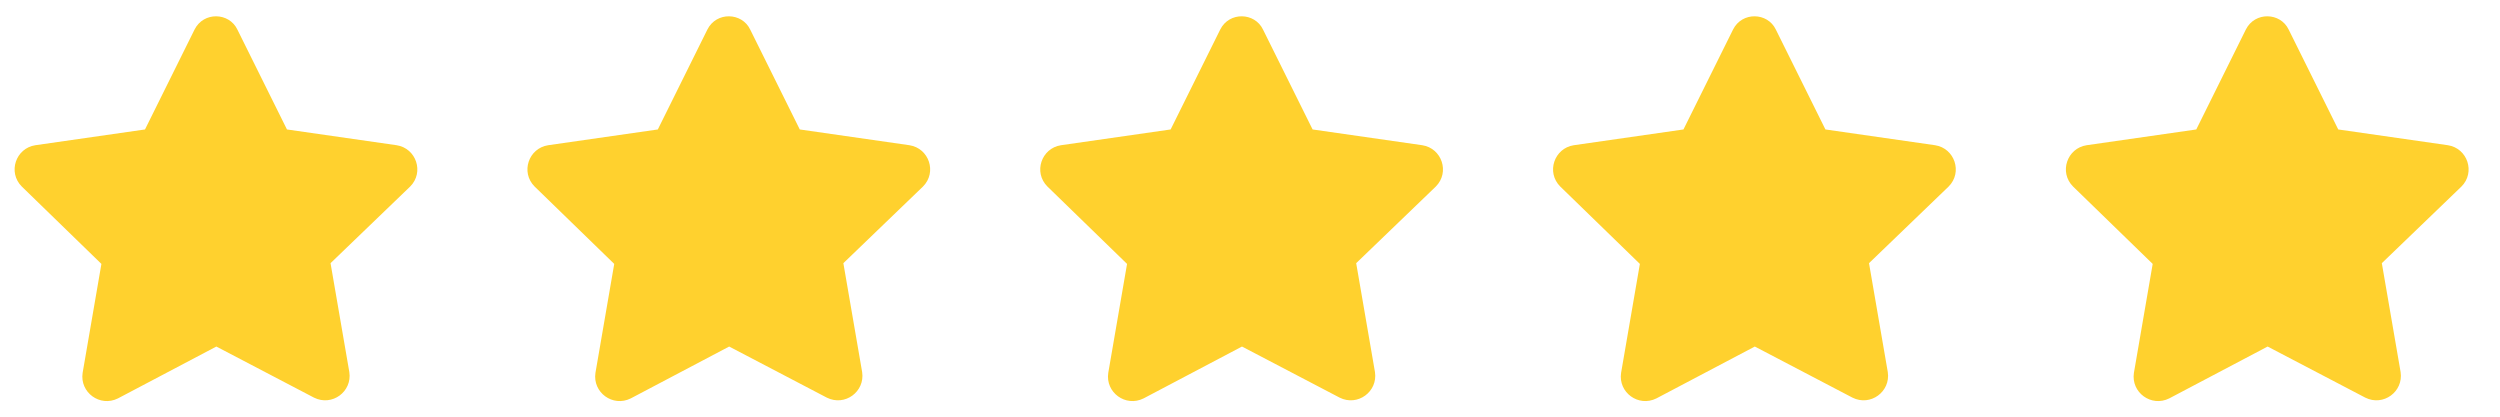 <svg xmlns="http://www.w3.org/2000/svg" fill="none" viewBox="0 0 78 13" height="13" width="78">
<path fill="#FFD12E" d="M7.406 0.922L8.953 4.039L12.375 4.531C12.985 4.625 13.242 5.375 12.797 5.82L10.313 8.211L10.899 11.609C10.992 12.219 10.36 12.688 9.797 12.406L6.75 10.812L3.68 12.43C3.117 12.711 2.485 12.242 2.578 11.633L3.164 8.234L0.68 5.82C0.235 5.375 0.492 4.625 1.102 4.531L4.524 4.039L6.07 0.922C6.352 0.359 7.149 0.383 7.406 0.922Z"></path>
<path fill="#FFD12E" d="M23.406 0.922L24.953 4.039L28.375 4.531C28.985 4.625 29.242 5.375 28.797 5.82L26.313 8.211L26.899 11.609C26.992 12.219 26.36 12.688 25.797 12.406L22.75 10.812L19.68 12.43C19.117 12.711 18.485 12.242 18.578 11.633L19.164 8.234L16.68 5.82C16.235 5.375 16.492 4.625 17.102 4.531L20.524 4.039L22.07 0.922C22.352 0.359 23.149 0.383 23.406 0.922Z"></path>
<path fill="#FFD12E" d="M39.406 0.922L40.953 4.039L44.375 4.531C44.984 4.625 45.242 5.375 44.797 5.82L42.313 8.211L42.899 11.609C42.992 12.219 42.359 12.688 41.797 12.406L38.75 10.812L35.68 12.43C35.117 12.711 34.484 12.242 34.578 11.633L35.164 8.234L32.68 5.82C32.234 5.375 32.492 4.625 33.102 4.531L36.524 4.039L38.071 0.922C38.352 0.359 39.149 0.383 39.406 0.922Z"></path>
<path fill="#FFD12E" d="M55.406 0.922L56.953 4.039L60.375 4.531C60.984 4.625 61.242 5.375 60.797 5.82L58.313 8.211L58.899 11.609C58.992 12.219 58.359 12.688 57.797 12.406L54.75 10.812L51.68 12.43C51.117 12.711 50.484 12.242 50.578 11.633L51.164 8.234L48.68 5.82C48.234 5.375 48.492 4.625 49.102 4.531L52.524 4.039L54.071 0.922C54.352 0.359 55.149 0.383 55.406 0.922Z"></path>
<path fill="#FFD12E" d="M71.406 0.922L72.953 4.039L76.375 4.531C76.984 4.625 77.242 5.375 76.797 5.82L74.313 8.211L74.899 11.609C74.992 12.219 74.359 12.688 73.797 12.406L70.75 10.812L67.68 12.43C67.117 12.711 66.484 12.242 66.578 11.633L67.164 8.234L64.68 5.82C64.234 5.375 64.492 4.625 65.102 4.531L68.524 4.039L70.07 0.922C70.352 0.359 71.149 0.383 71.406 0.922Z"></path>
</svg>
